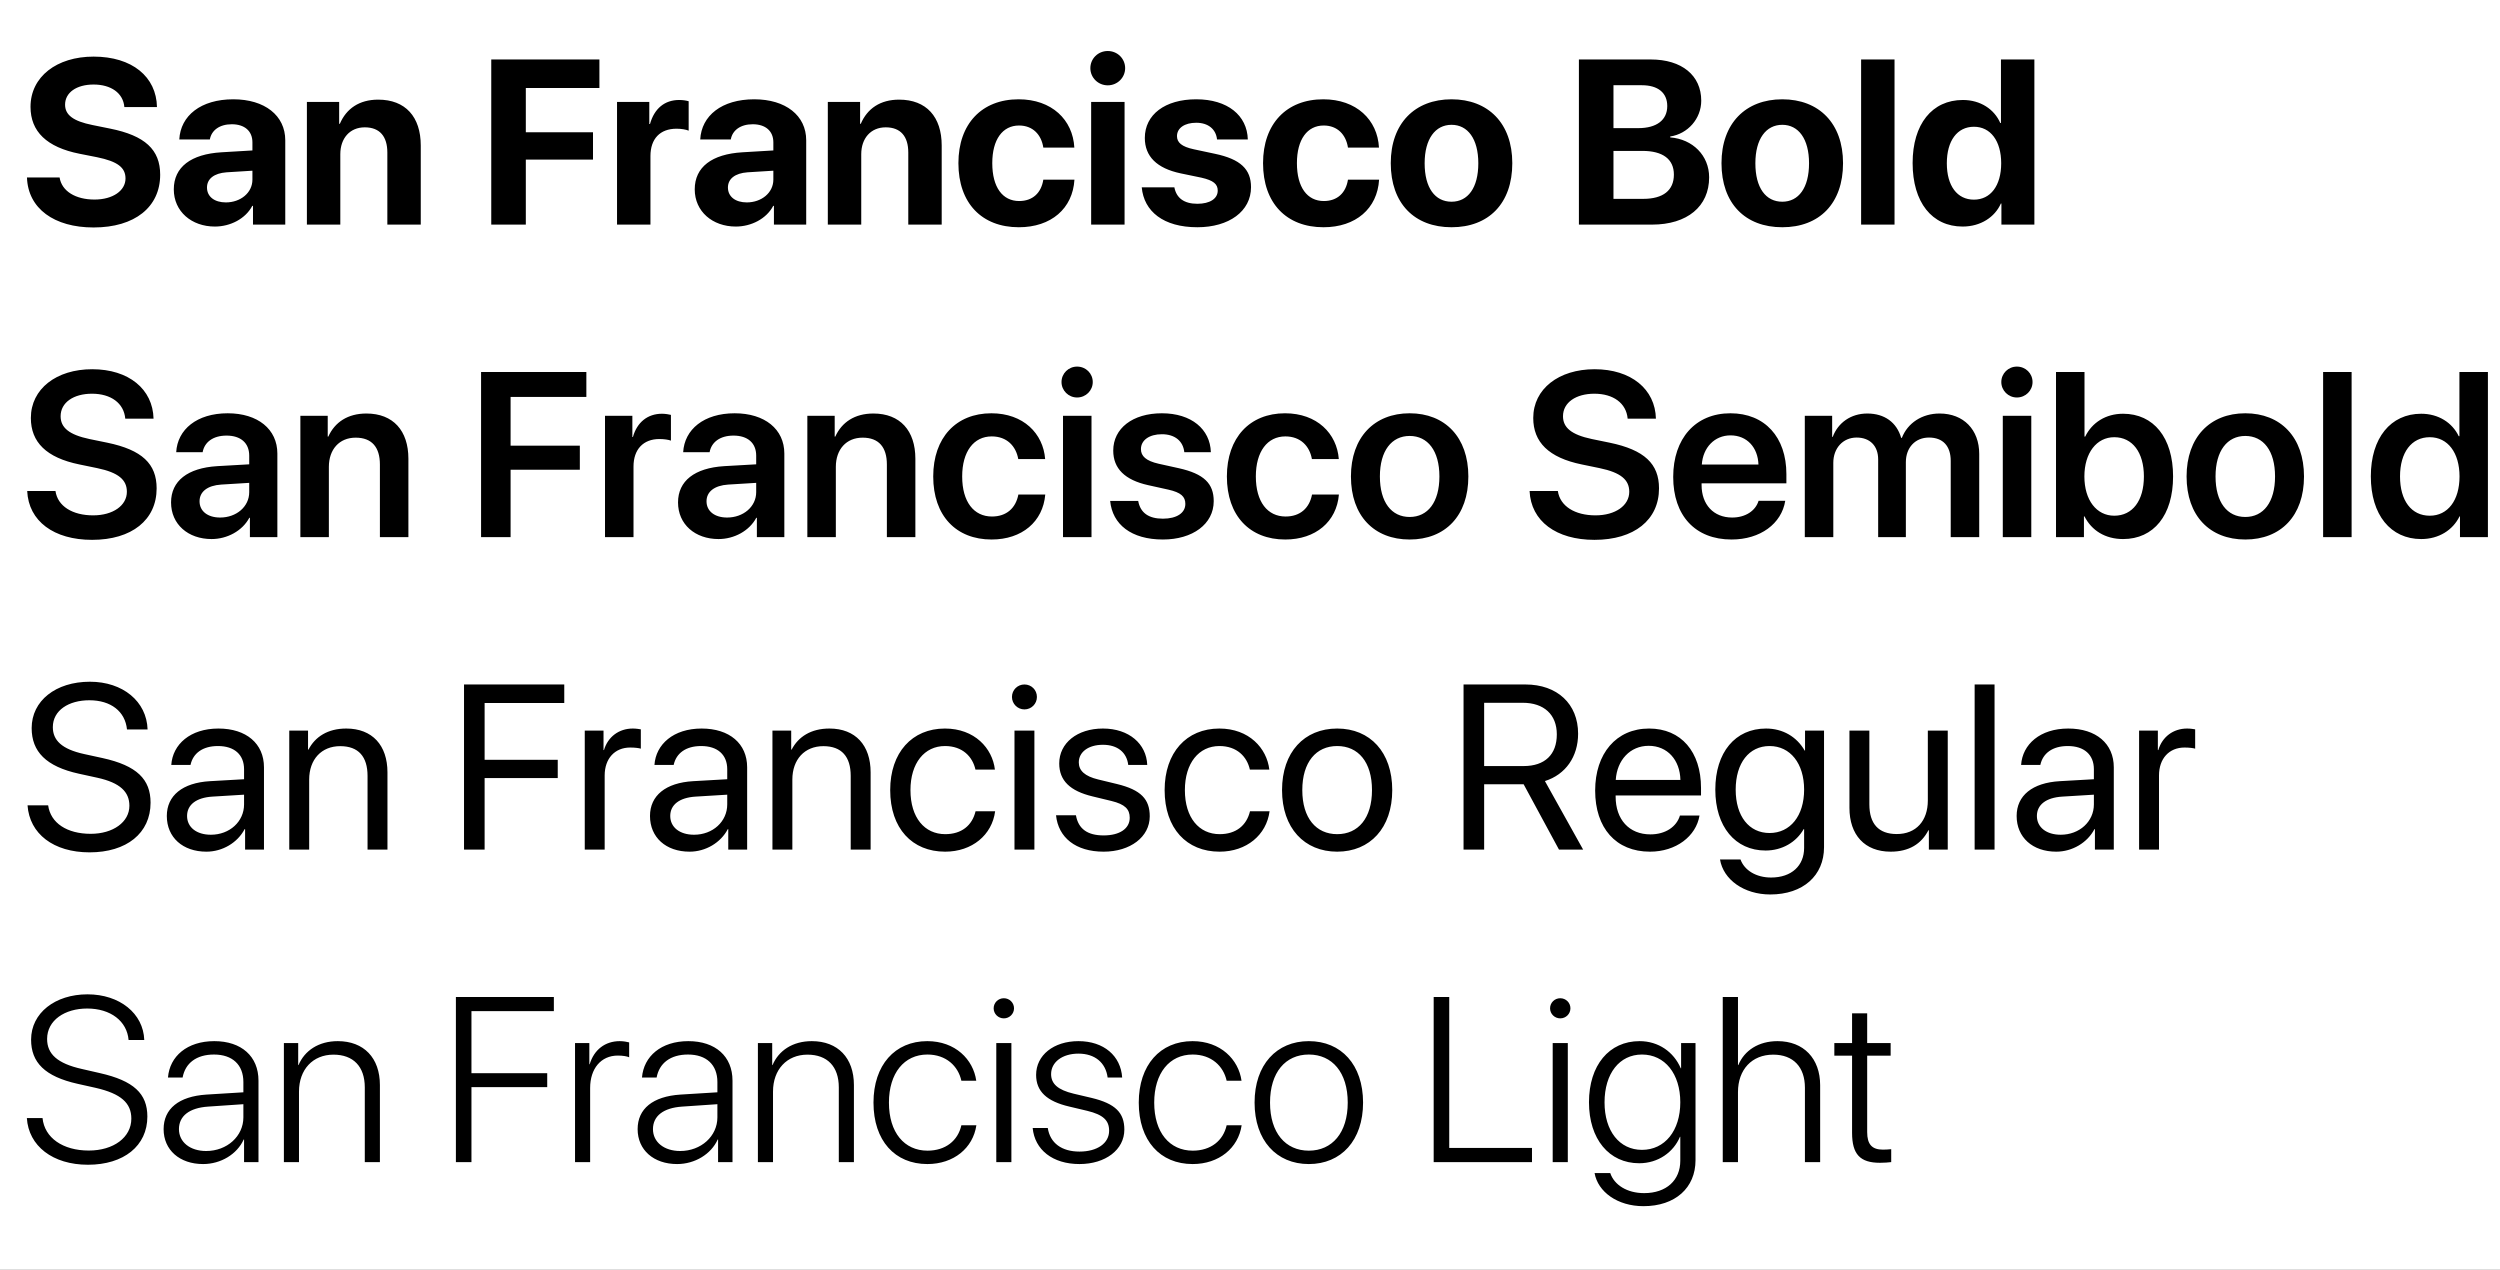 <svg width="100%"  viewBox="0 0 256 130" fill="none" xmlns="http://www.w3.org/2000/svg">
<rect x="0" y="0" width="256" height="130" fill="#808080" stroke="none"/>
<g clip-path="url(#clip0)">
<rect width="256" height="130" fill="white"/>
<path d="M2.762 18.172C2.867 21.359 5.551 23.293 9.582 23.293C13.812 23.293 16.402 21.195 16.402 17.891C16.402 15.324 14.844 13.883 11.27 13.168L9.477 12.805C7.484 12.406 6.664 11.762 6.664 10.719C6.664 9.477 7.836 8.656 9.582 8.656C11.363 8.656 12.617 9.523 12.734 10.965H16.074C16.016 7.859 13.531 5.797 9.582 5.797C5.82 5.797 3.125 7.848 3.125 10.941C3.125 13.461 4.777 15.078 8.152 15.746L9.934 16.098C12.055 16.531 12.852 17.164 12.852 18.277C12.852 19.52 11.562 20.434 9.676 20.434C7.754 20.434 6.324 19.59 6.102 18.172H2.762ZM23.129 20.727C21.969 20.727 21.195 20.141 21.195 19.203C21.195 18.312 21.922 17.738 23.199 17.645L25.848 17.48V18.395C25.848 19.754 24.617 20.727 23.129 20.727ZM22.004 23.199C23.574 23.199 25.133 22.414 25.836 21.078H25.906V23H29.211V14.363C29.211 11.832 27.113 10.168 23.891 10.168C20.562 10.168 18.488 11.844 18.359 14.281H21.488C21.652 13.355 22.461 12.723 23.738 12.723C25.027 12.723 25.848 13.402 25.848 14.574V15.406L22.684 15.594C19.555 15.781 17.797 17.105 17.797 19.391C17.797 21.652 19.613 23.199 22.004 23.199ZM31.426 23H34.848V15.793C34.848 14.164 35.82 13.039 37.355 13.039C38.891 13.039 39.664 13.977 39.664 15.617V23H43.086V14.902C43.086 11.961 41.516 10.203 38.727 10.203C36.793 10.203 35.469 11.117 34.801 12.676H34.73V10.438H31.426V23ZM53.844 23V16.344H60.723V13.543H53.844V9.008H61.379V6.09H50.305V23H53.844ZM63.184 23H66.606V15.98C66.606 14.211 67.59 13.18 69.277 13.18C69.769 13.18 70.238 13.262 70.519 13.379V10.367C70.285 10.297 69.945 10.238 69.547 10.238C68.07 10.238 67.004 11.105 66.559 12.699H66.488V10.438H63.184V23ZM76.473 20.727C75.312 20.727 74.539 20.141 74.539 19.203C74.539 18.312 75.266 17.738 76.543 17.645L79.191 17.48V18.395C79.191 19.754 77.961 20.727 76.473 20.727ZM75.348 23.199C76.918 23.199 78.477 22.414 79.18 21.078H79.25V23H82.555V14.363C82.555 11.832 80.457 10.168 77.234 10.168C73.906 10.168 71.832 11.844 71.703 14.281H74.832C74.996 13.355 75.805 12.723 77.082 12.723C78.371 12.723 79.191 13.402 79.191 14.574V15.406L76.027 15.594C72.898 15.781 71.141 17.105 71.141 19.391C71.141 21.652 72.957 23.199 75.348 23.199ZM84.769 23H88.191V15.793C88.191 14.164 89.164 13.039 90.699 13.039C92.234 13.039 93.008 13.977 93.008 15.617V23H96.43V14.902C96.43 11.961 94.859 10.203 92.07 10.203C90.137 10.203 88.812 11.117 88.144 12.676H88.074V10.438H84.769V23ZM110.012 15.113C109.859 12.266 107.703 10.168 104.305 10.168C100.543 10.168 98.141 12.676 98.141 16.707C98.141 20.809 100.543 23.27 104.328 23.27C107.633 23.27 109.848 21.359 110.023 18.395H106.836C106.625 19.766 105.734 20.586 104.363 20.586C102.664 20.586 101.609 19.18 101.609 16.707C101.609 14.281 102.664 12.852 104.352 12.852C105.758 12.852 106.637 13.789 106.836 15.113H110.012ZM111.734 23H115.156V10.438H111.734V23ZM113.434 8.738C114.43 8.738 115.215 7.941 115.215 6.98C115.215 6.008 114.43 5.223 113.434 5.223C112.438 5.223 111.652 6.008 111.652 6.98C111.652 7.941 112.438 8.738 113.434 8.738ZM117.23 14.129C117.23 16.016 118.461 17.234 120.887 17.75L123.031 18.195C124.262 18.477 124.695 18.852 124.695 19.52C124.695 20.34 123.898 20.867 122.609 20.867C121.25 20.867 120.465 20.281 120.254 19.18H116.914C117.137 21.652 119.141 23.27 122.609 23.27C125.844 23.27 128.105 21.641 128.105 19.168C128.105 17.328 127.027 16.297 124.402 15.746L122.258 15.289C120.992 15.02 120.523 14.586 120.523 13.941C120.523 13.109 121.309 12.57 122.492 12.57C123.758 12.57 124.52 13.262 124.625 14.281H127.777C127.707 11.82 125.715 10.168 122.492 10.168C119.293 10.168 117.23 11.738 117.23 14.129ZM141.207 15.113C141.055 12.266 138.898 10.168 135.5 10.168C131.738 10.168 129.336 12.676 129.336 16.707C129.336 20.809 131.738 23.27 135.523 23.27C138.828 23.27 141.043 21.359 141.219 18.395H138.031C137.82 19.766 136.93 20.586 135.559 20.586C133.859 20.586 132.805 19.18 132.805 16.707C132.805 14.281 133.859 12.852 135.547 12.852C136.953 12.852 137.832 13.789 138.031 15.113H141.207ZM148.637 23.27C152.434 23.27 154.859 20.844 154.859 16.707C154.859 12.629 152.398 10.168 148.637 10.168C144.875 10.168 142.414 12.641 142.414 16.707C142.414 20.832 144.84 23.27 148.637 23.27ZM148.637 20.656C146.949 20.656 145.883 19.238 145.883 16.719C145.883 14.223 146.973 12.781 148.637 12.781C150.301 12.781 151.379 14.223 151.379 16.719C151.379 19.238 150.312 20.656 148.637 20.656ZM169.168 23C172.777 23 175.016 21.137 175.016 18.16C175.016 15.922 173.328 14.246 171.031 14.07V13.977C172.824 13.707 174.207 12.16 174.207 10.309C174.207 7.719 172.215 6.09 169.039 6.09H161.68V23H169.168ZM165.219 8.727H168.125C169.777 8.727 170.727 9.5 170.727 10.859C170.727 12.289 169.648 13.121 167.762 13.121H165.219V8.727ZM165.219 20.363V15.453H168.184C170.27 15.453 171.406 16.297 171.406 17.879C171.406 19.496 170.305 20.363 168.266 20.363H165.219ZM182.504 23.27C186.301 23.27 188.727 20.844 188.727 16.707C188.727 12.629 186.266 10.168 182.504 10.168C178.742 10.168 176.281 12.641 176.281 16.707C176.281 20.832 178.707 23.27 182.504 23.27ZM182.504 20.656C180.816 20.656 179.75 19.238 179.75 16.719C179.75 14.223 180.84 12.781 182.504 12.781C184.168 12.781 185.246 14.223 185.246 16.719C185.246 19.238 184.18 20.656 182.504 20.656ZM190.578 23H194V6.09H190.578V23ZM200.973 23.199C202.824 23.199 204.277 22.227 204.887 20.844H204.945V23H208.32V6.09H204.898V12.594H204.828C204.219 11.199 202.812 10.238 200.996 10.238C197.844 10.238 195.852 12.711 195.852 16.695C195.852 20.715 197.832 23.199 200.973 23.199ZM202.133 12.98C203.832 12.98 204.922 14.434 204.922 16.719C204.922 19.016 203.832 20.445 202.133 20.445C200.41 20.445 199.355 19.027 199.355 16.719C199.355 14.422 200.41 12.98 202.133 12.98Z" fill="black"/>
<path d="M2.785 50.277C2.926 53.371 5.516 55.281 9.43 55.281C13.496 55.281 16.039 53.242 16.039 50.008C16.039 47.5 14.551 46.07 10.988 45.332L9.16 44.957C7.051 44.512 6.207 43.773 6.207 42.625C6.207 41.207 7.543 40.316 9.418 40.316C11.352 40.316 12.688 41.277 12.828 42.871H15.723C15.652 39.848 13.18 37.809 9.441 37.809C5.773 37.809 3.16 39.824 3.16 42.801C3.16 45.273 4.742 46.867 8.129 47.559L9.945 47.934C12.148 48.391 12.992 49.141 12.992 50.359C12.992 51.766 11.574 52.773 9.535 52.773C7.426 52.773 5.902 51.836 5.68 50.277H2.785ZM22.543 52.996C21.277 52.996 20.434 52.352 20.434 51.332C20.434 50.348 21.242 49.715 22.648 49.621L25.52 49.445V50.395C25.52 51.895 24.195 52.996 22.543 52.996ZM21.664 55.199C23.258 55.199 24.816 54.367 25.531 53.02H25.59V55H28.402V46.445C28.402 43.949 26.398 42.32 23.316 42.32C20.152 42.32 18.172 43.984 18.043 46.305H20.75C20.938 45.273 21.816 44.605 23.199 44.605C24.641 44.605 25.52 45.355 25.52 46.656V47.547L22.238 47.734C19.215 47.922 17.516 49.246 17.516 51.449C17.516 53.688 19.262 55.199 21.664 55.199ZM30.758 55H33.676V47.805C33.676 46.023 34.742 44.816 36.418 44.816C38.082 44.816 38.902 45.801 38.902 47.559V55H41.82V46.973C41.82 44.102 40.262 42.344 37.52 42.344C35.609 42.344 34.285 43.234 33.617 44.711H33.559V42.578H30.758V55ZM52.285 55V48.098H59.375V45.637H52.285V40.645H60.043V38.09H49.262V55H52.285ZM61.953 55H64.871V47.77C64.871 46.023 65.867 44.957 67.519 44.957C68.012 44.957 68.457 45.027 68.703 45.121V42.484C68.492 42.438 68.164 42.367 67.789 42.367C66.324 42.367 65.234 43.234 64.812 44.746H64.754V42.578H61.953V55ZM74.457 52.996C73.191 52.996 72.348 52.352 72.348 51.332C72.348 50.348 73.156 49.715 74.562 49.621L77.434 49.445V50.395C77.434 51.895 76.109 52.996 74.457 52.996ZM73.578 55.199C75.172 55.199 76.731 54.367 77.445 53.02H77.504V55H80.316V46.445C80.316 43.949 78.312 42.32 75.231 42.32C72.066 42.32 70.086 43.984 69.957 46.305H72.664C72.852 45.273 73.731 44.605 75.113 44.605C76.555 44.605 77.434 45.355 77.434 46.656V47.547L74.152 47.734C71.129 47.922 69.43 49.246 69.43 51.449C69.43 53.688 71.176 55.199 73.578 55.199ZM82.672 55H85.59V47.805C85.59 46.023 86.656 44.816 88.332 44.816C89.996 44.816 90.816 45.801 90.816 47.559V55H93.734V46.973C93.734 44.102 92.176 42.344 89.434 42.344C87.523 42.344 86.199 43.234 85.531 44.711H85.473V42.578H82.672V55ZM107.023 47.008C106.824 44.395 104.797 42.32 101.516 42.32C97.906 42.32 95.562 44.816 95.562 48.789C95.562 52.82 97.906 55.246 101.539 55.246C104.656 55.246 106.801 53.418 107.035 50.641H104.281C104.012 52.047 103.051 52.891 101.574 52.891C99.723 52.891 98.527 51.391 98.527 48.789C98.527 46.234 99.711 44.688 101.551 44.688C103.109 44.688 104.035 45.684 104.27 47.008H107.023ZM108.852 55H111.77V42.578H108.852V55ZM110.293 40.703C111.195 40.703 111.898 39.988 111.898 39.121C111.898 38.242 111.195 37.539 110.293 37.539C109.414 37.539 108.699 38.242 108.699 39.121C108.699 39.988 109.414 40.703 110.293 40.703ZM113.996 46.141C113.996 47.98 115.191 49.152 117.57 49.68L119.633 50.137C120.934 50.43 121.379 50.852 121.379 51.602C121.379 52.527 120.5 53.113 119.082 53.113C117.605 53.113 116.773 52.504 116.551 51.297H113.68C113.914 53.699 115.836 55.246 119.082 55.246C122.129 55.246 124.285 53.664 124.285 51.32C124.285 49.516 123.289 48.52 120.711 47.945L118.648 47.488C117.348 47.195 116.832 46.703 116.832 45.988C116.832 45.074 117.688 44.465 118.977 44.465C120.324 44.465 121.156 45.18 121.273 46.305H123.992C123.922 43.949 122 42.32 118.977 42.32C115.977 42.32 113.996 43.867 113.996 46.141ZM137.094 47.008C136.895 44.395 134.867 42.32 131.586 42.32C127.977 42.32 125.633 44.816 125.633 48.789C125.633 52.82 127.977 55.246 131.609 55.246C134.727 55.246 136.871 53.418 137.105 50.641H134.352C134.082 52.047 133.121 52.891 131.645 52.891C129.793 52.891 128.598 51.391 128.598 48.789C128.598 46.234 129.781 44.688 131.621 44.688C133.18 44.688 134.105 45.684 134.34 47.008H137.094ZM144.348 55.246C147.992 55.246 150.359 52.82 150.359 48.789C150.359 44.77 147.969 42.32 144.348 42.32C140.727 42.32 138.336 44.781 138.336 48.789C138.336 52.82 140.703 55.246 144.348 55.246ZM144.348 52.938C142.496 52.938 141.301 51.438 141.301 48.789C141.301 46.152 142.508 44.641 144.348 44.641C146.199 44.641 147.395 46.152 147.395 48.789C147.395 51.438 146.199 52.938 144.348 52.938ZM156.629 50.277C156.77 53.371 159.359 55.281 163.273 55.281C167.34 55.281 169.883 53.242 169.883 50.008C169.883 47.5 168.395 46.07 164.832 45.332L163.004 44.957C160.895 44.512 160.051 43.773 160.051 42.625C160.051 41.207 161.387 40.316 163.262 40.316C165.195 40.316 166.531 41.277 166.672 42.871H169.566C169.496 39.848 167.023 37.809 163.285 37.809C159.617 37.809 157.004 39.824 157.004 42.801C157.004 45.273 158.586 46.867 161.973 47.559L163.789 47.934C165.992 48.391 166.836 49.141 166.836 50.359C166.836 51.766 165.418 52.773 163.379 52.773C161.27 52.773 159.746 51.836 159.523 50.277H156.629ZM177.207 44.582C178.883 44.582 180.008 45.812 180.066 47.57H174.266C174.383 45.836 175.566 44.582 177.207 44.582ZM180.078 51.285C179.762 52.316 178.73 52.996 177.371 52.996C175.461 52.996 174.242 51.66 174.242 49.668V49.492H182.926V48.543C182.926 44.77 180.723 42.32 177.195 42.32C173.609 42.32 171.336 44.91 171.336 48.836C171.336 52.797 173.586 55.246 177.312 55.246C180.254 55.246 182.434 53.629 182.809 51.285H180.078ZM184.812 55H187.73V47.395C187.73 45.895 188.715 44.805 190.121 44.805C191.48 44.805 192.324 45.66 192.324 47.043V55H195.16V47.324C195.16 45.836 196.121 44.805 197.527 44.805C198.957 44.805 199.754 45.672 199.754 47.195V55H202.672V46.48C202.672 43.996 201.066 42.344 198.617 42.344C196.824 42.344 195.348 43.305 194.75 44.84H194.68C194.223 43.246 192.969 42.344 191.211 42.344C189.523 42.344 188.211 43.293 187.672 44.734H187.613V42.578H184.812V55ZM205.086 55H208.004V42.578H205.086V55ZM206.527 40.703C207.43 40.703 208.133 39.988 208.133 39.121C208.133 38.242 207.43 37.539 206.527 37.539C205.648 37.539 204.934 38.242 204.934 39.121C204.934 39.988 205.648 40.703 206.527 40.703ZM217.402 55.199C220.543 55.199 222.523 52.762 222.523 48.789C222.523 44.816 220.531 42.367 217.402 42.367C215.645 42.367 214.227 43.258 213.523 44.711H213.453V38.09H210.535V55H213.395V52.879H213.453C214.18 54.32 215.574 55.199 217.402 55.199ZM216.5 44.77C218.363 44.77 219.535 46.328 219.535 48.789C219.535 51.262 218.375 52.809 216.5 52.809C214.695 52.809 213.441 51.227 213.441 48.789C213.441 46.375 214.695 44.77 216.5 44.77ZM229.918 55.246C233.562 55.246 235.93 52.82 235.93 48.789C235.93 44.77 233.539 42.32 229.918 42.32C226.297 42.32 223.906 44.781 223.906 48.789C223.906 52.82 226.273 55.246 229.918 55.246ZM229.918 52.938C228.066 52.938 226.871 51.438 226.871 48.789C226.871 46.152 228.078 44.641 229.918 44.641C231.77 44.641 232.965 46.152 232.965 48.789C232.965 51.438 231.77 52.938 229.918 52.938ZM237.887 55H240.805V38.09H237.887V55ZM247.93 55.199C249.746 55.199 251.176 54.273 251.855 52.879H251.902V55H254.762V38.09H251.844V44.664H251.773C251.117 43.293 249.711 42.367 247.93 42.367C244.801 42.367 242.773 44.852 242.773 48.777C242.773 52.727 244.801 55.199 247.93 55.199ZM248.809 44.77C250.648 44.77 251.855 46.352 251.855 48.789C251.855 51.25 250.648 52.809 248.809 52.809C246.922 52.809 245.762 51.262 245.762 48.789C245.762 46.328 246.934 44.77 248.809 44.77Z" fill="black"/>
<path d="M2.75 114.488C2.926 117.348 5.398 119.27 9.008 119.27C12.676 119.27 15.09 117.336 15.09 114.336C15.09 111.992 13.695 110.668 10.215 109.883L8.375 109.461C5.867 108.898 4.824 107.926 4.824 106.391C4.824 104.469 6.641 103.273 8.926 103.273C11.328 103.273 13.004 104.562 13.168 106.496H14.773C14.68 103.777 12.254 101.82 8.961 101.82C5.645 101.82 3.184 103.73 3.184 106.461C3.184 108.793 4.59 110.234 7.953 110.984L9.793 111.395C12.395 111.992 13.449 112.953 13.449 114.547C13.449 116.469 11.633 117.816 9.09 117.816C6.441 117.816 4.555 116.516 4.355 114.488H2.75ZM21.113 117.863C19.461 117.863 18.324 116.949 18.324 115.625C18.324 114.277 19.391 113.445 21.312 113.316L24.922 113.07V114.418C24.922 116.352 23.246 117.863 21.113 117.863ZM20.797 119.199C22.613 119.199 24.277 118.191 24.957 116.68H24.992V119H26.469V110.656C26.469 108.172 24.723 106.613 21.945 106.613C19.168 106.613 17.375 108.16 17.199 110.34H18.699C18.969 108.863 20.117 107.984 21.91 107.984C23.809 107.984 24.922 109.039 24.922 110.797V111.852L21.125 112.086C18.312 112.273 16.754 113.539 16.754 115.625C16.754 117.758 18.395 119.199 20.797 119.199ZM29.07 119H30.617V111.781C30.617 109.52 32.035 107.996 34.145 107.996C36.184 107.996 37.355 109.215 37.355 111.348V119H38.902V111.102C38.902 108.336 37.262 106.613 34.59 106.613C32.621 106.613 31.191 107.586 30.57 109.062H30.535V106.812H29.07V119ZM48.277 119V111.324H56.035V109.895H48.277V103.543H56.715V102.09H46.684V119H48.277ZM58.883 119H60.43V111.406C60.43 109.438 61.531 108.09 63.266 108.09C63.793 108.09 64.227 108.172 64.426 108.266V106.742C64.238 106.695 63.875 106.613 63.465 106.613C61.965 106.613 60.828 107.492 60.383 108.98H60.348V106.812H58.883V119ZM69.652 117.863C68 117.863 66.863 116.949 66.863 115.625C66.863 114.277 67.93 113.445 69.852 113.316L73.461 113.07V114.418C73.461 116.352 71.785 117.863 69.652 117.863ZM69.336 119.199C71.152 119.199 72.816 118.191 73.496 116.68H73.531V119H75.008V110.656C75.008 108.172 73.262 106.613 70.484 106.613C67.707 106.613 65.914 108.16 65.738 110.34H67.238C67.508 108.863 68.656 107.984 70.449 107.984C72.348 107.984 73.461 109.039 73.461 110.797V111.852L69.664 112.086C66.852 112.273 65.293 113.539 65.293 115.625C65.293 117.758 66.934 119.199 69.336 119.199ZM77.609 119H79.156V111.781C79.156 109.52 80.574 107.996 82.684 107.996C84.723 107.996 85.894 109.215 85.894 111.348V119H87.441V111.102C87.441 108.336 85.801 106.613 83.129 106.613C81.16 106.613 79.731 107.586 79.109 109.062H79.074V106.812H77.609V119ZM99.969 110.668C99.664 108.488 97.824 106.613 94.953 106.613C91.637 106.613 89.445 109.062 89.445 112.906C89.445 116.809 91.637 119.199 94.965 119.199C97.66 119.199 99.641 117.559 99.981 115.227H98.445C98.094 116.809 96.816 117.828 94.977 117.828C92.598 117.828 91.027 115.965 91.027 112.906C91.027 109.895 92.586 107.984 94.965 107.984C96.887 107.984 98.117 109.168 98.445 110.668H99.969ZM102.02 119H103.566V106.812H102.02V119ZM102.793 104.281C103.367 104.281 103.836 103.824 103.836 103.25C103.836 102.676 103.367 102.219 102.793 102.219C102.219 102.219 101.75 102.676 101.75 103.25C101.75 103.824 102.219 104.281 102.793 104.281ZM106.098 110.07C106.098 111.758 107.188 112.777 109.508 113.316L111.336 113.75C112.977 114.148 113.574 114.734 113.574 115.789C113.574 117.066 112.367 117.922 110.539 117.922C108.711 117.922 107.527 117.043 107.293 115.508H105.746C105.957 117.734 107.785 119.199 110.539 119.199C113.199 119.199 115.133 117.734 115.133 115.672C115.133 113.949 114.219 113.012 111.781 112.426L109.941 111.992C108.324 111.605 107.633 110.984 107.633 109.988C107.633 108.77 108.77 107.891 110.434 107.891C112.121 107.891 113.223 108.816 113.422 110.34H114.91C114.77 108.125 113.035 106.613 110.434 106.613C107.891 106.613 106.098 108.055 106.098 110.07ZM127.133 110.668C126.828 108.488 124.988 106.613 122.117 106.613C118.801 106.613 116.609 109.062 116.609 112.906C116.609 116.809 118.801 119.199 122.129 119.199C124.824 119.199 126.805 117.559 127.145 115.227H125.609C125.258 116.809 123.98 117.828 122.141 117.828C119.762 117.828 118.191 115.965 118.191 112.906C118.191 109.895 119.75 107.984 122.129 107.984C124.051 107.984 125.281 109.168 125.609 110.668H127.133ZM134.023 119.199C137.34 119.199 139.578 116.773 139.578 112.906C139.578 109.027 137.34 106.613 134.023 106.613C130.719 106.613 128.469 109.027 128.469 112.906C128.469 116.773 130.707 119.199 134.023 119.199ZM134.023 117.828C131.633 117.828 130.051 116 130.051 112.906C130.051 109.812 131.633 107.984 134.023 107.984C136.414 107.984 138.008 109.812 138.008 112.906C138.008 116 136.414 117.828 134.023 117.828ZM156.875 117.547H148.402V102.09H146.809V119H156.875V117.547ZM158.996 119H160.543V106.812H158.996V119ZM159.77 104.281C160.344 104.281 160.812 103.824 160.812 103.25C160.812 102.676 160.344 102.219 159.77 102.219C159.195 102.219 158.727 102.676 158.727 103.25C158.727 103.824 159.195 104.281 159.77 104.281ZM168.137 117.746C165.84 117.746 164.305 115.824 164.305 112.883C164.305 109.918 165.84 107.984 168.137 107.984C170.48 107.984 172.062 109.953 172.062 112.871C172.062 115.789 170.48 117.746 168.137 117.746ZM168.289 123.512C171.547 123.512 173.621 121.637 173.621 118.801V106.812H172.145V109.391H172.109C171.395 107.727 169.836 106.613 167.891 106.613C164.773 106.613 162.711 109.086 162.711 112.871C162.711 116.645 164.773 119.117 167.855 119.117C169.801 119.117 171.371 117.98 172.027 116.41H172.062V118.859C172.062 120.852 170.645 122.176 168.359 122.176C166.59 122.176 165.289 121.32 164.891 120.125H163.285C163.625 122.047 165.629 123.512 168.289 123.512ZM176.41 119H177.969V111.828C177.969 109.531 179.387 107.996 181.578 107.996C183.641 107.996 184.824 109.273 184.824 111.383V119H186.383V111.125C186.383 108.395 184.695 106.613 182.023 106.613C180.078 106.613 178.625 107.562 178.004 109.062H177.969V102.09H176.41V119ZM189.652 103.766V106.812H187.836V108.102H189.652V116C189.652 118.203 190.473 119.07 192.512 119.07C192.84 119.07 193.496 119.035 193.66 119V117.676C193.566 117.699 192.98 117.723 192.816 117.723C191.691 117.723 191.199 117.184 191.199 115.93V108.102H193.602V106.812H191.199V103.766H189.652Z" fill="black"/>
<path d="M2.82 82.465C3.02 85.383 5.48 87.281 9.172 87.281C12.957 87.281 15.418 85.324 15.418 82.195C15.418 79.805 14.023 78.398 10.496 77.625L8.621 77.215C6.312 76.711 5.41 75.797 5.41 74.461C5.41 72.738 7.039 71.707 9.148 71.707C11.352 71.707 12.816 72.844 13.004 74.695H15.113C15.02 71.824 12.582 69.809 9.207 69.809C5.703 69.809 3.242 71.766 3.242 74.555C3.242 76.957 4.707 78.492 8.094 79.231L9.969 79.641C12.312 80.156 13.25 81.094 13.25 82.512C13.25 84.176 11.586 85.383 9.289 85.383C6.863 85.383 5.176 84.281 4.93 82.465H2.82ZM21.594 85.477C20.129 85.477 19.156 84.715 19.156 83.555C19.156 82.406 20.094 81.68 21.734 81.574L24.992 81.375V82.371C24.992 84.129 23.516 85.477 21.594 85.477ZM21.137 87.211C22.777 87.211 24.324 86.297 25.051 84.902H25.098V87H27.031V78.574C27.031 76.148 25.227 74.602 22.367 74.602C19.484 74.602 17.68 76.219 17.539 78.328H19.508C19.766 77.133 20.75 76.394 22.32 76.394C24.008 76.394 24.992 77.285 24.992 78.773V79.793L21.5 79.992C18.688 80.156 17.082 81.469 17.082 83.555C17.082 85.746 18.711 87.211 21.137 87.211ZM29.621 87H31.66V79.828C31.66 77.766 32.914 76.406 34.836 76.406C36.711 76.406 37.637 77.484 37.637 79.453V87H39.676V79.09C39.676 76.324 38.129 74.602 35.457 74.602C33.57 74.602 32.27 75.445 31.59 76.758H31.543V74.812H29.621V87ZM49.625 87V79.676H57.113V77.801H49.625V71.988H57.781V70.09H47.516V87H49.625ZM59.879 87H61.918V79.406C61.918 77.684 62.949 76.547 64.531 76.547C65.023 76.547 65.457 76.606 65.621 76.664V74.684C65.457 74.66 65.152 74.602 64.801 74.602C63.371 74.602 62.246 75.457 61.848 76.805H61.801V74.812H59.879V87ZM71.07 85.477C69.606 85.477 68.633 84.715 68.633 83.555C68.633 82.406 69.57 81.68 71.211 81.574L74.469 81.375V82.371C74.469 84.129 72.992 85.477 71.07 85.477ZM70.613 87.211C72.254 87.211 73.801 86.297 74.527 84.902H74.574V87H76.508V78.574C76.508 76.148 74.703 74.602 71.844 74.602C68.961 74.602 67.156 76.219 67.016 78.328H68.984C69.242 77.133 70.227 76.394 71.797 76.394C73.484 76.394 74.469 77.285 74.469 78.773V79.793L70.977 79.992C68.164 80.156 66.559 81.469 66.559 83.555C66.559 85.746 68.188 87.211 70.613 87.211ZM79.098 87H81.137V79.828C81.137 77.766 82.391 76.406 84.312 76.406C86.188 76.406 87.113 77.484 87.113 79.453V87H89.152V79.09C89.152 76.324 87.606 74.602 84.934 74.602C83.047 74.602 81.746 75.445 81.066 76.758H81.019V74.812H79.098V87ZM101.879 78.809C101.621 76.617 99.805 74.602 96.758 74.602C93.394 74.602 91.156 77.062 91.156 80.906C91.156 84.832 93.406 87.211 96.781 87.211C99.547 87.211 101.586 85.5 101.902 83.074H99.898C99.547 84.539 98.457 85.418 96.793 85.418C94.684 85.418 93.231 83.742 93.231 80.906C93.231 78.141 94.66 76.394 96.769 76.394C98.562 76.394 99.594 77.484 99.887 78.809H101.879ZM103.883 87H105.922V74.812H103.883V87ZM104.902 72.644C105.617 72.644 106.18 72.07 106.18 71.367C106.18 70.652 105.617 70.09 104.902 70.09C104.199 70.09 103.625 70.652 103.625 71.367C103.625 72.07 104.199 72.644 104.902 72.644ZM108.465 78.176C108.465 79.934 109.578 81 111.875 81.551L113.809 82.019C115.203 82.359 115.684 82.863 115.684 83.742C115.684 84.844 114.664 85.547 113.012 85.547C111.359 85.547 110.422 84.879 110.176 83.484H108.137C108.371 85.769 110.152 87.211 113.012 87.211C115.73 87.211 117.734 85.711 117.734 83.59C117.734 81.844 116.844 80.883 114.383 80.285L112.449 79.816C111.09 79.488 110.469 78.914 110.469 78.07C110.469 77.004 111.453 76.266 112.941 76.266C114.441 76.266 115.379 77.051 115.531 78.328H117.477C117.395 76.172 115.613 74.602 112.941 74.602C110.305 74.602 108.465 76.09 108.465 78.176ZM129.98 78.809C129.723 76.617 127.906 74.602 124.859 74.602C121.496 74.602 119.258 77.062 119.258 80.906C119.258 84.832 121.508 87.211 124.883 87.211C127.648 87.211 129.688 85.5 130.004 83.074H128C127.648 84.539 126.559 85.418 124.895 85.418C122.785 85.418 121.332 83.742 121.332 80.906C121.332 78.141 122.762 76.394 124.871 76.394C126.664 76.394 127.695 77.484 127.988 78.809H129.98ZM136.93 87.211C140.293 87.211 142.566 84.785 142.566 80.906C142.566 77.016 140.293 74.602 136.93 74.602C133.555 74.602 131.281 77.016 131.281 80.906C131.281 84.785 133.555 87.211 136.93 87.211ZM136.93 85.418C134.773 85.418 133.355 83.777 133.355 80.906C133.355 78.035 134.773 76.394 136.93 76.394C139.086 76.394 140.492 78.035 140.492 80.906C140.492 83.777 139.086 85.418 136.93 85.418ZM151.977 71.965H155.926C158.105 71.965 159.418 73.172 159.418 75.199C159.418 77.273 158.188 78.445 156.02 78.445H151.977V71.965ZM151.977 80.309H156.02L159.641 87H162.113L158.199 79.981C160.32 79.312 161.598 77.484 161.598 75.129C161.598 72.082 159.465 70.09 156.207 70.09H149.867V87H151.977V80.309ZM168.828 76.371C170.75 76.371 172.027 77.824 172.074 79.863H165.453C165.582 77.836 166.918 76.371 168.828 76.371ZM172.027 83.508C171.688 84.656 170.551 85.441 169.004 85.441C166.812 85.441 165.441 83.906 165.441 81.574V81.457H174.184V80.684C174.184 76.992 172.156 74.602 168.863 74.602C165.5 74.602 163.344 77.168 163.344 80.953C163.344 84.785 165.465 87.211 168.957 87.211C171.617 87.211 173.68 85.641 174.031 83.508H172.027ZM181.203 85.301C179.105 85.301 177.734 83.59 177.734 80.859C177.734 78.129 179.105 76.394 181.203 76.394C183.324 76.394 184.742 78.176 184.742 80.859C184.742 83.543 183.324 85.301 181.203 85.301ZM181.273 91.594C184.637 91.594 186.781 89.66 186.781 86.754V74.812H184.836V76.863H184.801C183.992 75.445 182.562 74.602 180.84 74.602C177.688 74.602 175.648 77.039 175.648 80.859C175.648 84.644 177.688 87.094 180.793 87.094C182.504 87.094 183.945 86.227 184.695 84.902H184.742V86.824C184.742 88.641 183.465 89.859 181.355 89.859C179.832 89.859 178.625 89.121 178.227 88.008H176.129C176.469 90.082 178.59 91.594 181.273 91.594ZM199.449 74.812H197.41V81.973C197.41 84.047 196.215 85.406 194.234 85.406C192.348 85.406 191.422 84.34 191.422 82.359V74.812H189.383V82.723C189.383 85.488 190.941 87.211 193.602 87.211C195.477 87.211 196.742 86.426 197.469 85.019H197.516V87H199.449V74.812ZM202.203 87H204.242V70.09H202.203V87ZM211.016 85.477C209.551 85.477 208.578 84.715 208.578 83.555C208.578 82.406 209.516 81.68 211.156 81.574L214.414 81.375V82.371C214.414 84.129 212.938 85.477 211.016 85.477ZM210.559 87.211C212.199 87.211 213.746 86.297 214.473 84.902H214.52V87H216.453V78.574C216.453 76.148 214.648 74.602 211.789 74.602C208.906 74.602 207.102 76.219 206.961 78.328H208.93C209.188 77.133 210.172 76.394 211.742 76.394C213.43 76.394 214.414 77.285 214.414 78.773V79.793L210.922 79.992C208.109 80.156 206.504 81.469 206.504 83.555C206.504 85.746 208.133 87.211 210.559 87.211ZM219.043 87H221.082V79.406C221.082 77.684 222.113 76.547 223.695 76.547C224.188 76.547 224.621 76.606 224.785 76.664V74.684C224.621 74.66 224.316 74.602 223.965 74.602C222.535 74.602 221.41 75.457 221.012 76.805H220.965V74.812H219.043V87Z" fill="black"/>
</g>
<defs>
<clipPath id="clip0">
<rect width="256" height="130" fill="white"/>
</clipPath>
</defs>
</svg>
